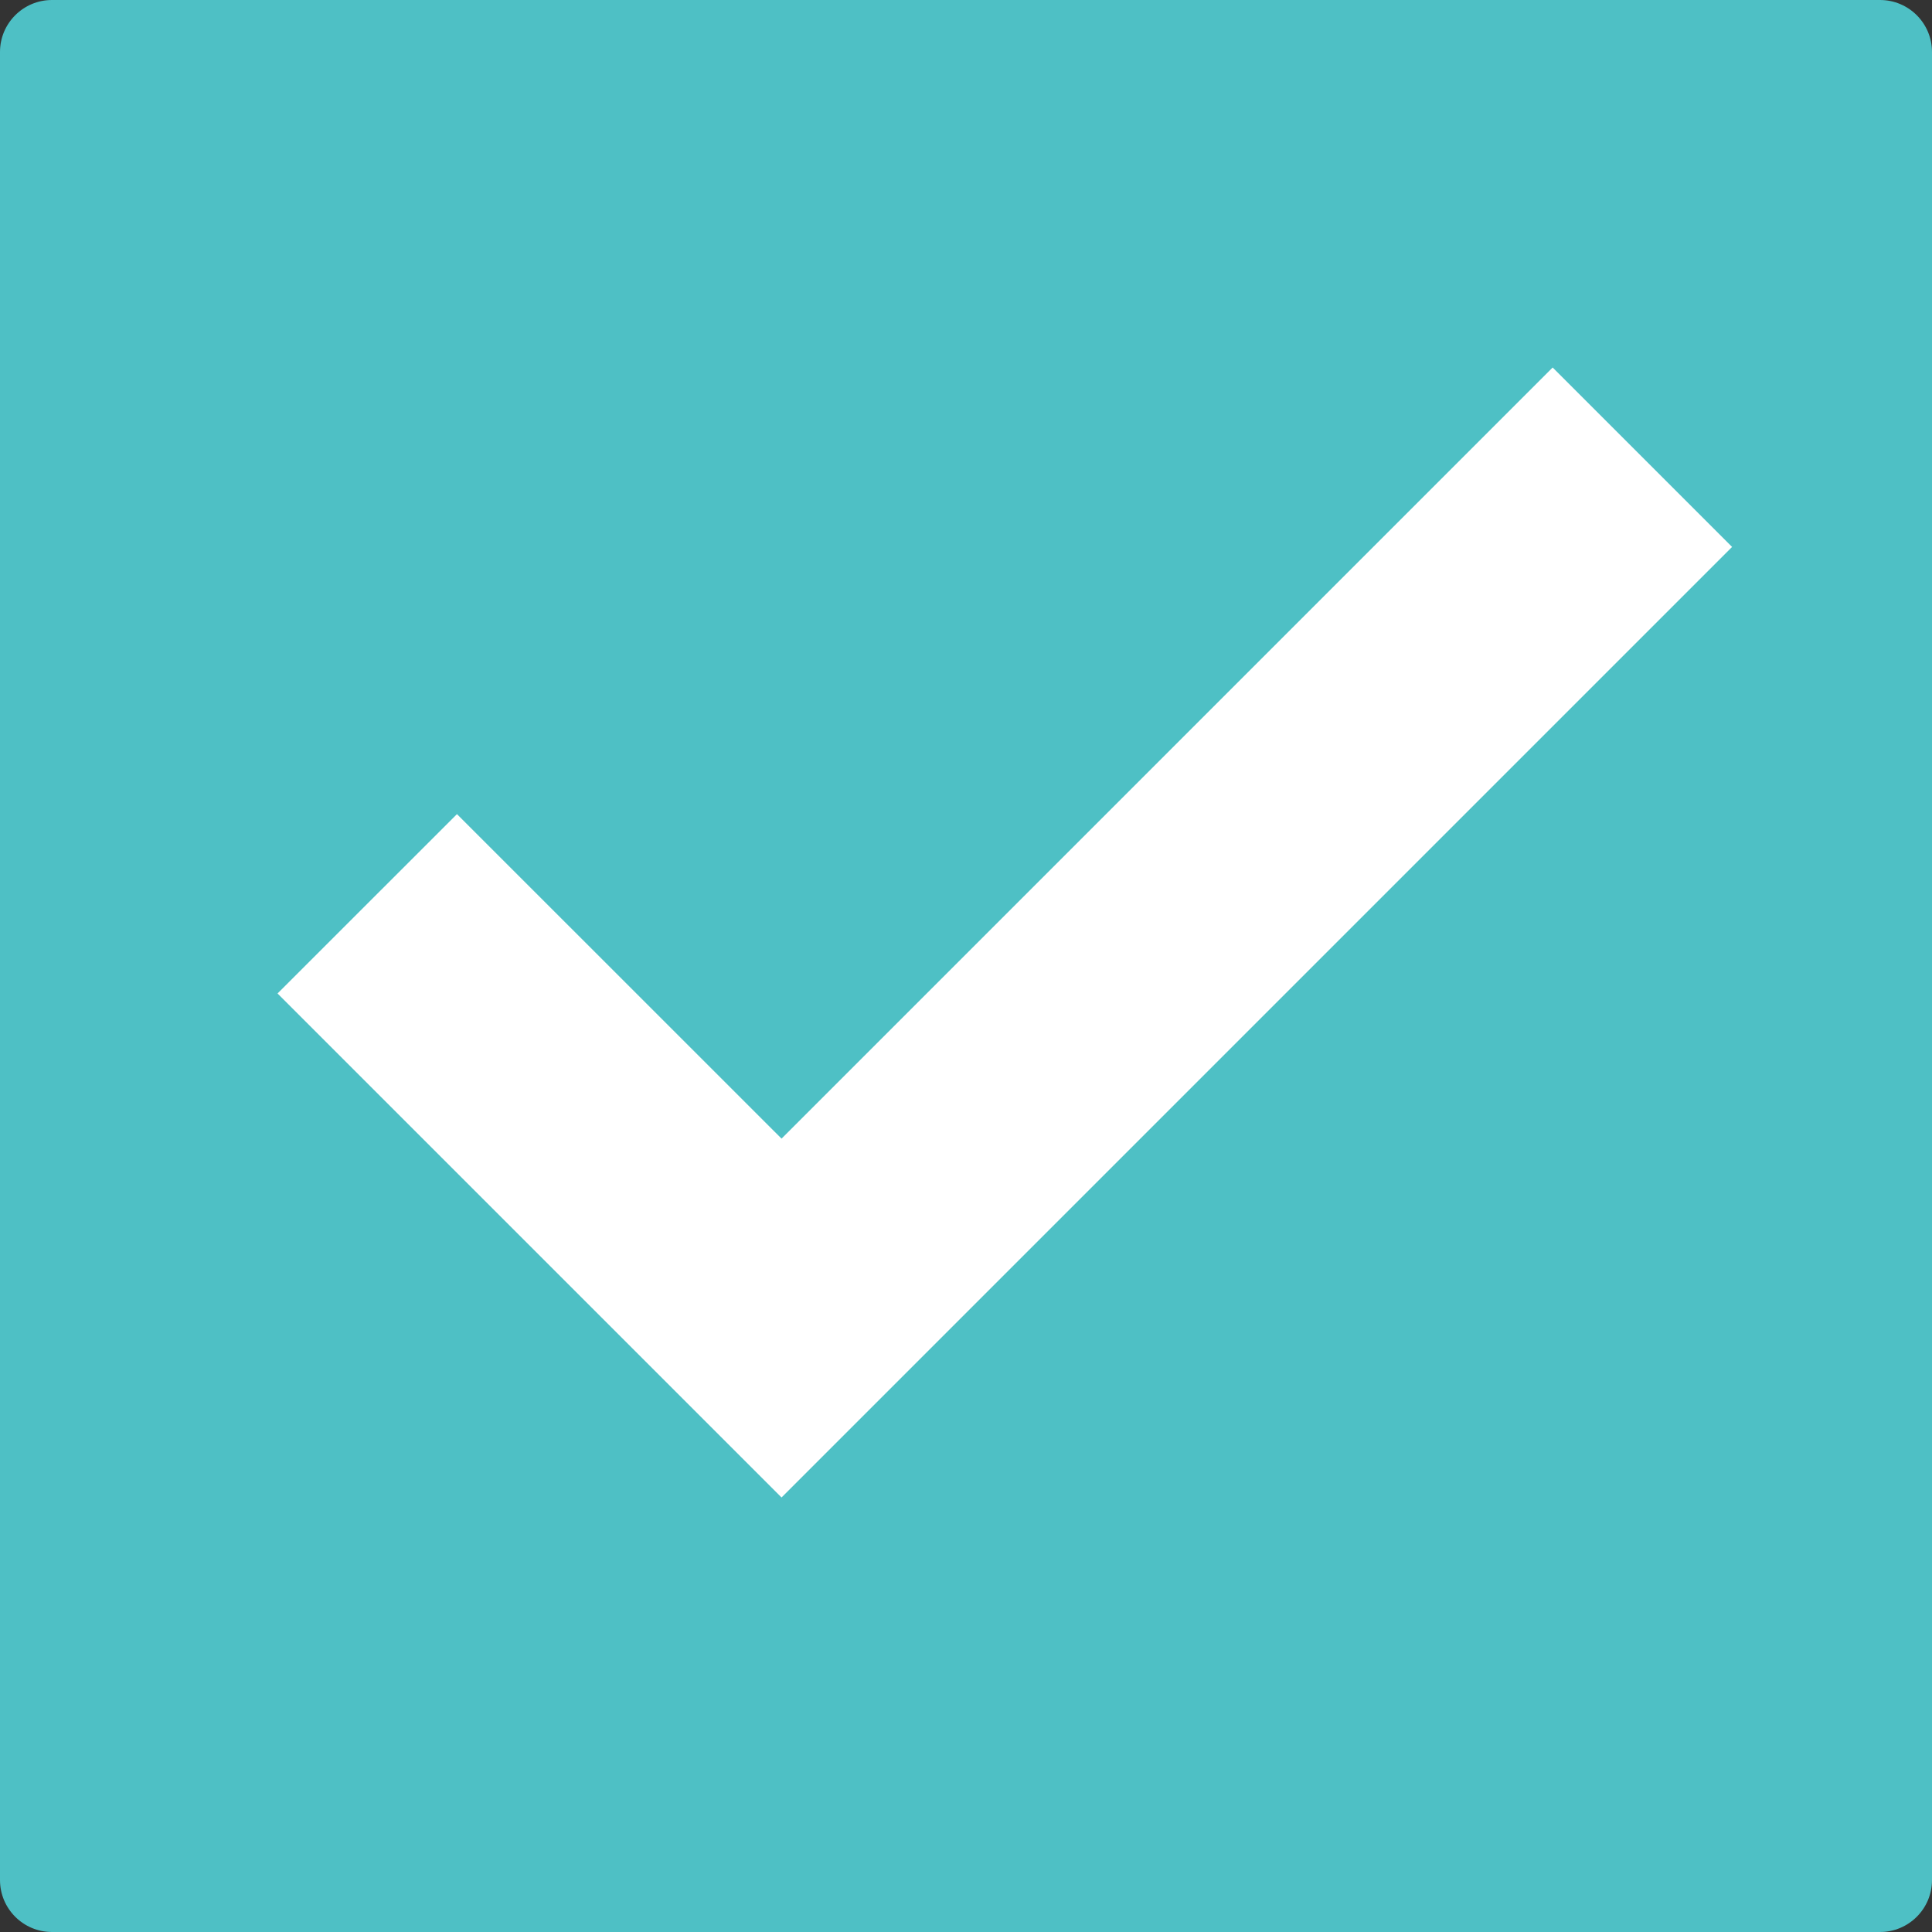 <svg width="23" height="23" viewBox="0 0 23 23" fill="none" xmlns="http://www.w3.org/2000/svg">
<rect x="0" y="0" width="23" height="23" fill="#333333" stroke="none"/>
<g clip-path="url(#clip0_234_2033)">
<path d="M22.381 0H0.619C0.277 0 0 0.277 0 0.619V22.381C0 22.723 0.277 23 0.619 23H22.381C22.723 23 23 22.723 23 22.381V0.619C23 0.277 22.723 0 22.381 0Z" fill="#4EC0C5"/>
<path d="M3.304 11.827L9.304 17.827L20.62 6.511L18.484 4.375L9.304 13.555L5.44 9.692L3.304 11.827Z" fill="white"/>
</g>
<defs>
<clipPath id="clip0_234_2033">
<rect width="23" height="23" fill="white"/>
</clipPath>
</defs>
</svg>
